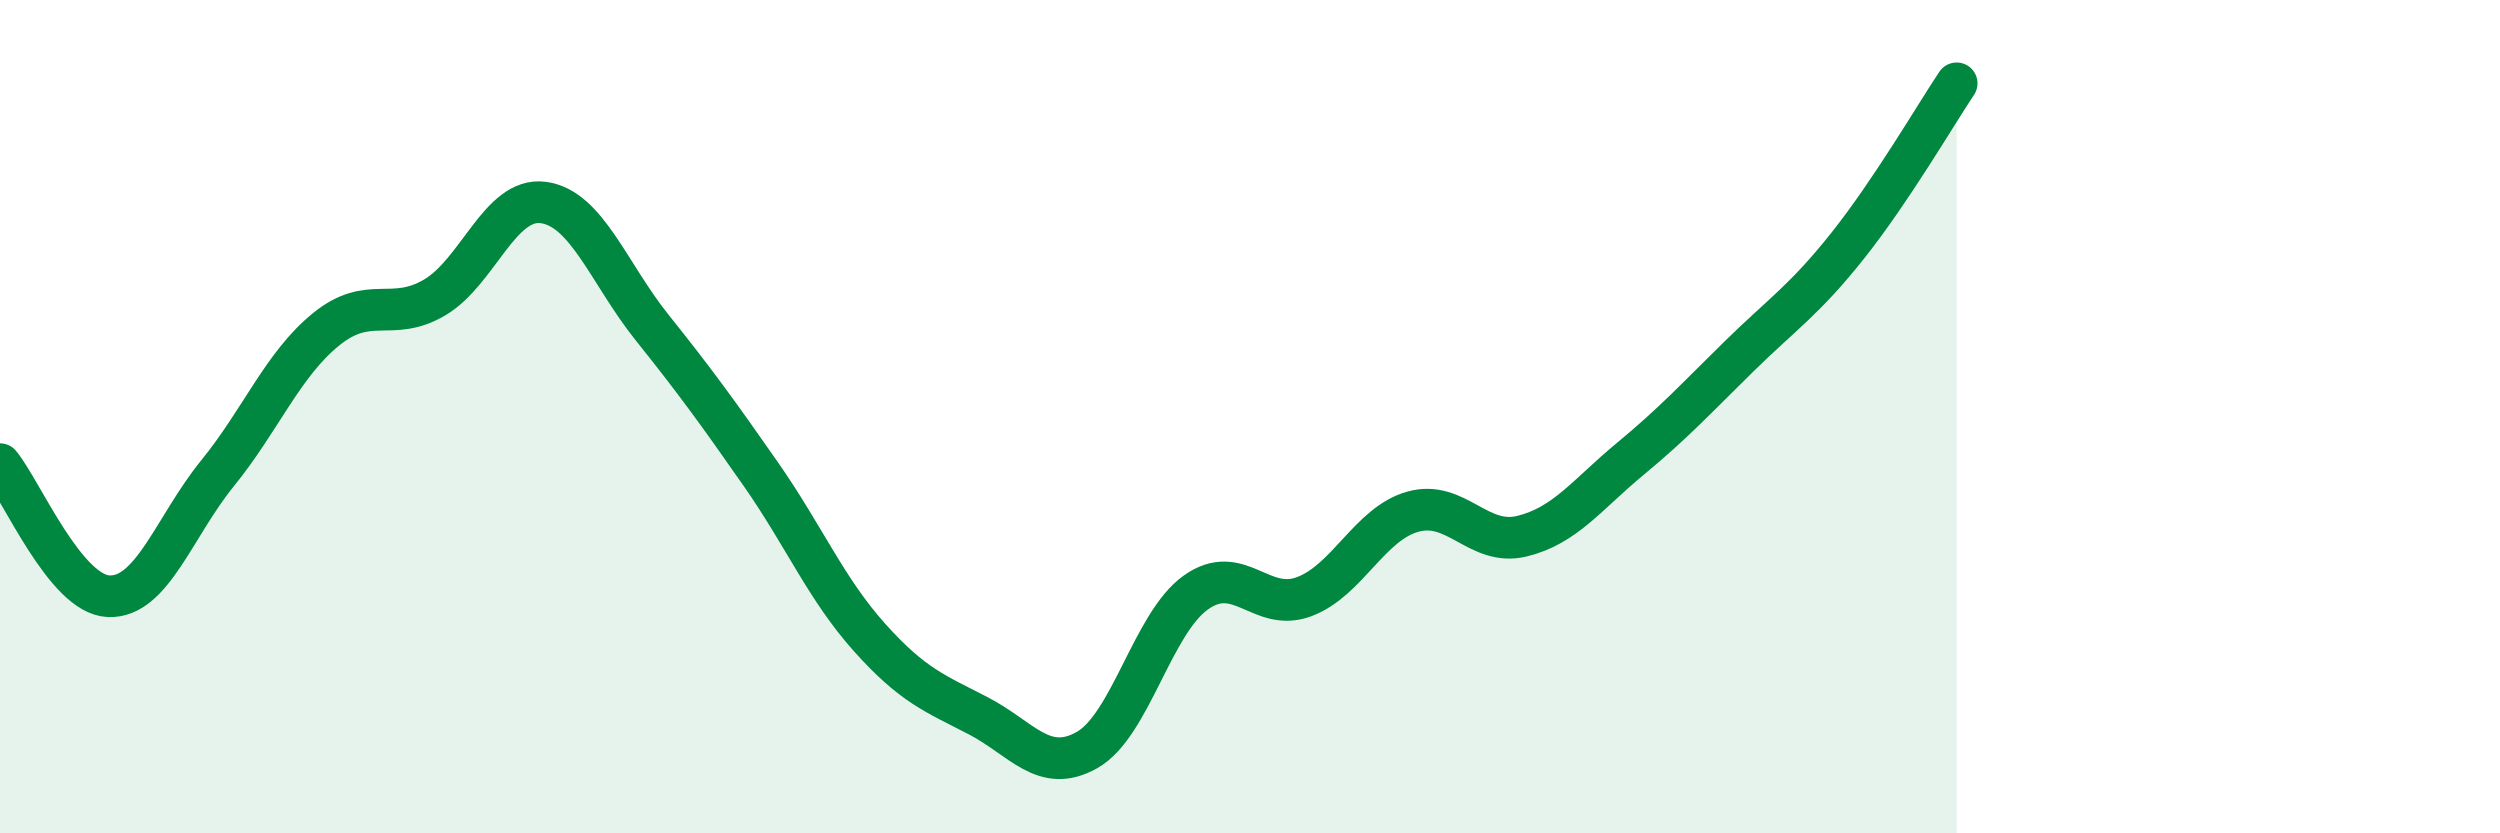 
    <svg width="60" height="20" viewBox="0 0 60 20" xmlns="http://www.w3.org/2000/svg">
      <path
        d="M 0,11.14 C 0.52,11.77 1.57,14.27 2.61,14.31 C 3.65,14.35 4.18,12.64 5.22,11.36 C 6.26,10.08 6.79,8.74 7.83,7.9 C 8.87,7.06 9.39,7.75 10.43,7.14 C 11.47,6.53 12,4.72 13.04,4.86 C 14.08,5 14.61,6.56 15.65,7.86 C 16.69,9.16 17.22,9.89 18.26,11.38 C 19.3,12.87 19.83,14.14 20.87,15.3 C 21.91,16.46 22.44,16.64 23.48,17.18 C 24.52,17.72 25.05,18.59 26.09,18 C 27.13,17.41 27.66,14.96 28.7,14.22 C 29.74,13.48 30.26,14.71 31.3,14.32 C 32.34,13.93 32.87,12.57 33.91,12.28 C 34.95,11.99 35.48,13.12 36.52,12.87 C 37.56,12.62 38.09,11.87 39.13,11.01 C 40.17,10.15 40.7,9.57 41.74,8.55 C 42.78,7.53 43.31,7.2 44.35,5.89 C 45.39,4.58 46.44,2.78 46.96,2L46.96 20L0 20Z"
        fill="#008740"
        opacity="0.1"
        stroke-linecap="round"
        stroke-linejoin="round"
      />
      <path
        d="M 0,11.14 C 0.52,11.77 1.57,14.27 2.61,14.31 C 3.65,14.35 4.18,12.64 5.22,11.36 C 6.26,10.08 6.79,8.74 7.83,7.9 C 8.87,7.06 9.39,7.75 10.43,7.14 C 11.47,6.53 12,4.72 13.04,4.86 C 14.08,5 14.61,6.56 15.65,7.86 C 16.69,9.16 17.22,9.89 18.26,11.38 C 19.3,12.87 19.83,14.14 20.87,15.3 C 21.91,16.46 22.44,16.64 23.48,17.18 C 24.52,17.72 25.05,18.59 26.09,18 C 27.13,17.41 27.66,14.96 28.7,14.22 C 29.74,13.48 30.26,14.71 31.3,14.32 C 32.34,13.93 32.87,12.57 33.91,12.28 C 34.95,11.99 35.48,13.12 36.52,12.87 C 37.56,12.62 38.09,11.87 39.13,11.01 C 40.17,10.15 40.7,9.57 41.74,8.55 C 42.78,7.53 43.31,7.2 44.35,5.89 C 45.39,4.58 46.44,2.78 46.96,2"
        stroke="#008740"
        stroke-width="1"
        fill="none"
        stroke-linecap="round"
        stroke-linejoin="round"
      />
    </svg>
  